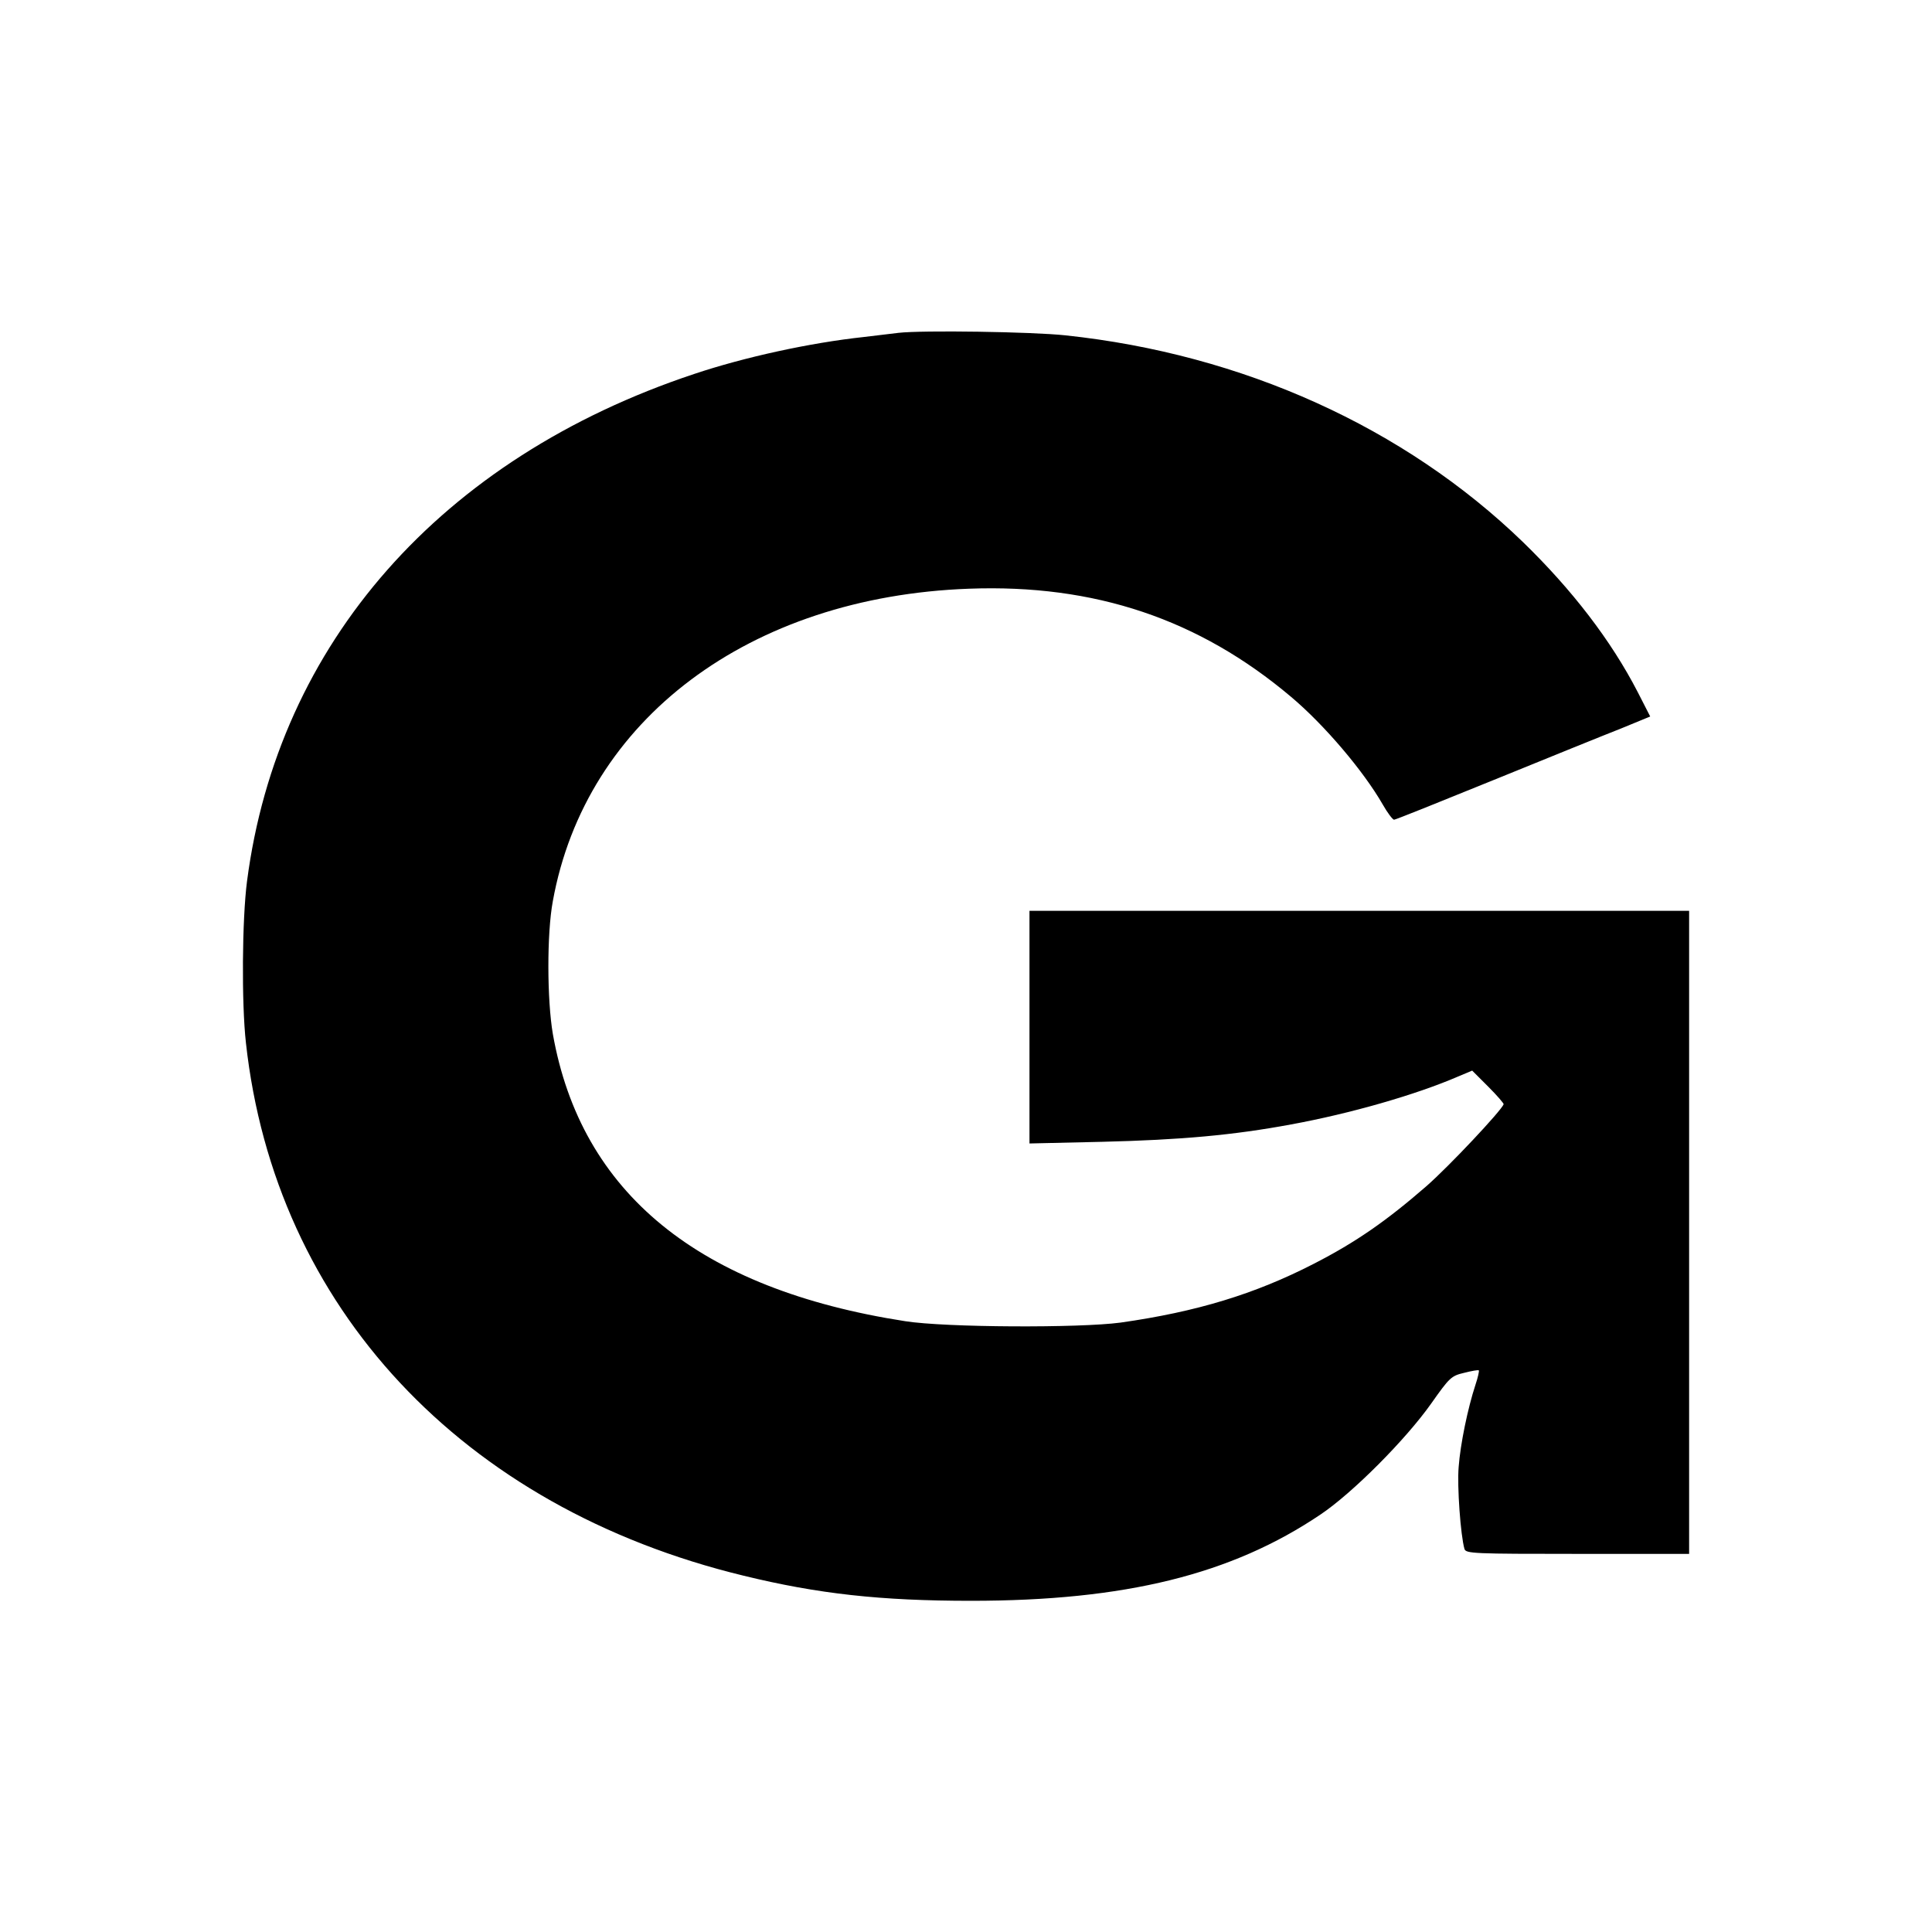 <?xml version="1.0" standalone="no"?>
<!DOCTYPE svg PUBLIC "-//W3C//DTD SVG 20010904//EN"
 "http://www.w3.org/TR/2001/REC-SVG-20010904/DTD/svg10.dtd">
<svg version="1.0" xmlns="http://www.w3.org/2000/svg"
 width="700pt" height="700pt" viewBox="0 0 700 700"
 preserveAspectRatio="xMidYMid meet">
<g transform="translate(0,700) scale(0.1,-0.1)"
fill="#000000" stroke="none">
<path d="M3255 5794 c-16 -2 -73 -9 -125 -15 -195 -21 -433 -73 -615 -134
-917 -305 -1508 -976 -1620 -1838 -18 -138 -20 -443 -4 -585 105 -958 783
-1684 1803 -1931 270 -66 497 -91 824 -91 558 0 944 95 1267 313 116 78 308
271 400 401 67 95 73 101 120 112 27 7 51 11 53 9 2 -2 -3 -25 -12 -52 -28
-85 -55 -216 -61 -298 -6 -70 7 -248 21 -297 5 -17 33 -18 410 -18 l404 0 0
1165 0 1165 -1195 0 -1195 0 0 -422 0 -421 263 6 c286 7 475 24 685 63 213 39
451 107 606 174 l50 21 58 -58 c32 -32 57 -61 56 -64 -10 -25 -196 -223 -279
-296 -145 -126 -255 -203 -409 -282 -214 -110 -425 -174 -700 -213 -149 -20
-634 -18 -780 5 -748 116 -1175 464 -1277 1041 -21 123 -22 363 0 481 119 658
712 1103 1508 1132 455 17 833 -110 1167 -392 120 -101 262 -268 332 -390 17
-30 36 -55 41 -55 5 0 167 65 361 144 194 79 401 163 460 186 l107 44 -45 88
c-97 188 -238 371 -416 544 -430 416 -1016 681 -1658 749 -121 13 -518 19
-605 9z"/>
</g>
</svg>
